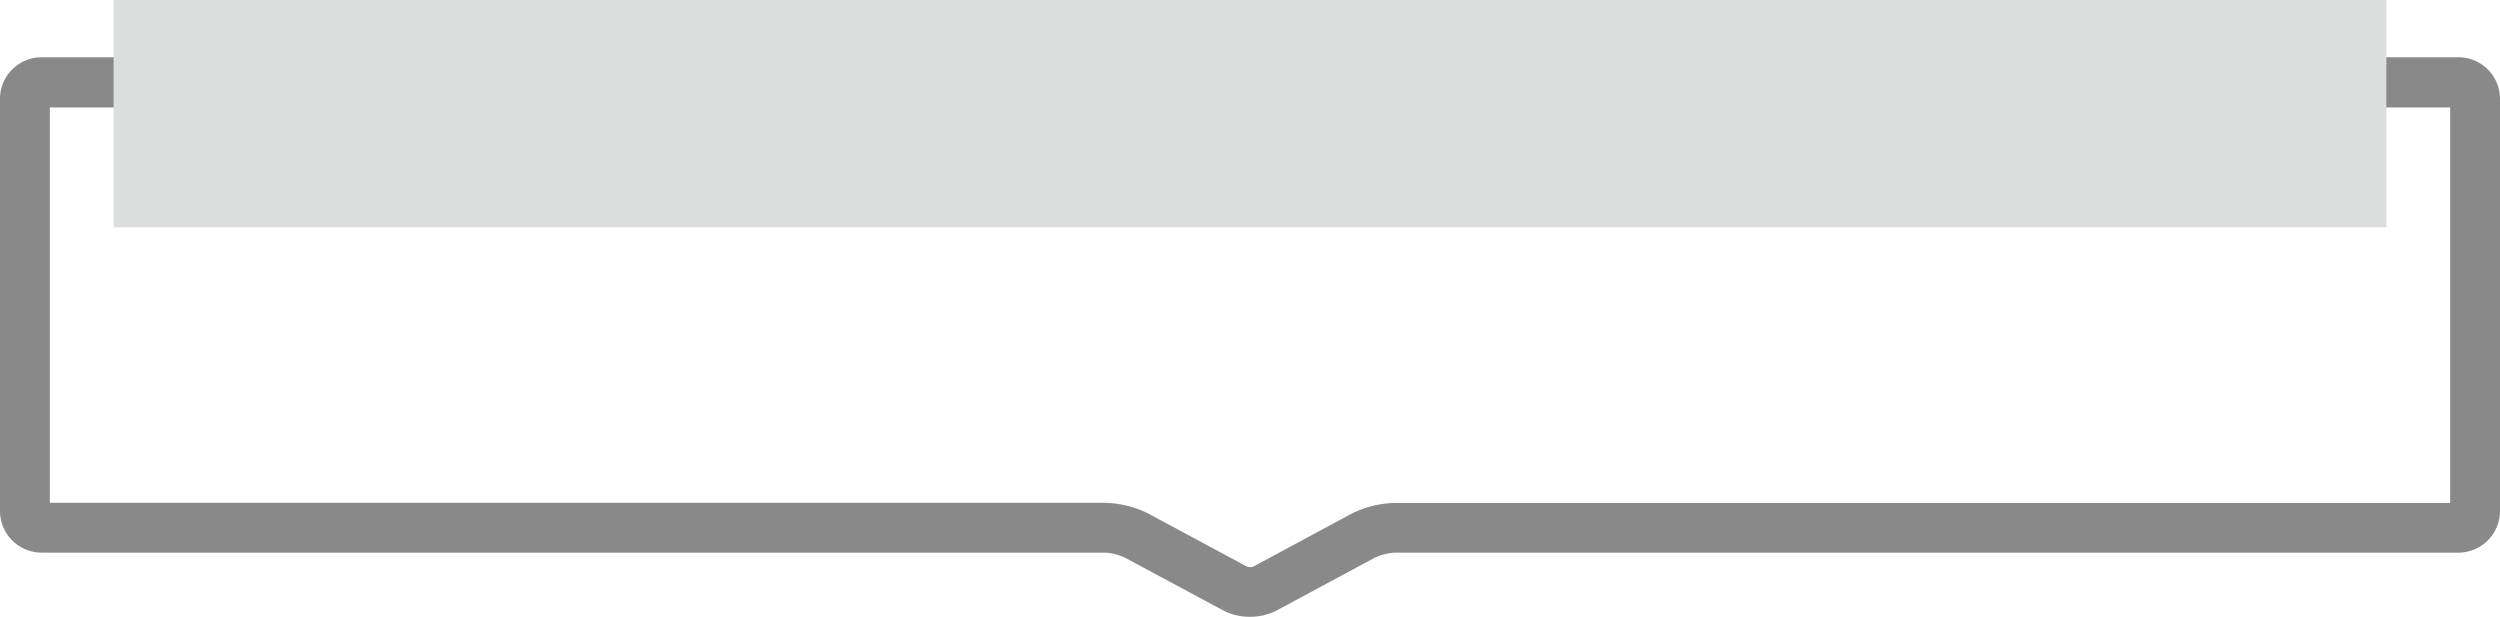 <svg xmlns="http://www.w3.org/2000/svg" viewBox="0 0 218.27 53.85"><defs><style>.cls-1{fill:#898989;}.cls-2{fill:#dcdddd;}</style></defs><g id="レイヤー_2" data-name="レイヤー 2"><g id="レイヤー_1-2" data-name="レイヤー 1"><path class="cls-1" d="M109.13,53.85a5,5,0,0,1-2.31-.54L98.2,48.68a4.79,4.79,0,0,0-1.7-.43H3.63A3.64,3.64,0,0,1,0,44.62v-36A3.63,3.63,0,0,1,3.63,5h9.2V9.38H4.35V43.9H96.5a8.93,8.93,0,0,1,3.76.94l8.63,4.64a1,1,0,0,0,.51,0l8.6-4.63a9,9,0,0,1,3.76-.94h92.16V9.38h-8.48V5h9.2a3.63,3.63,0,0,1,3.63,3.62v36a3.64,3.64,0,0,1-3.63,3.63H121.76a4.94,4.94,0,0,0-1.69.42l-8.63,4.64a5,5,0,0,1-2.31.54Z"/><rect class="cls-2" x="9.92" width="198.43" height="19.84"/></g></g></svg>